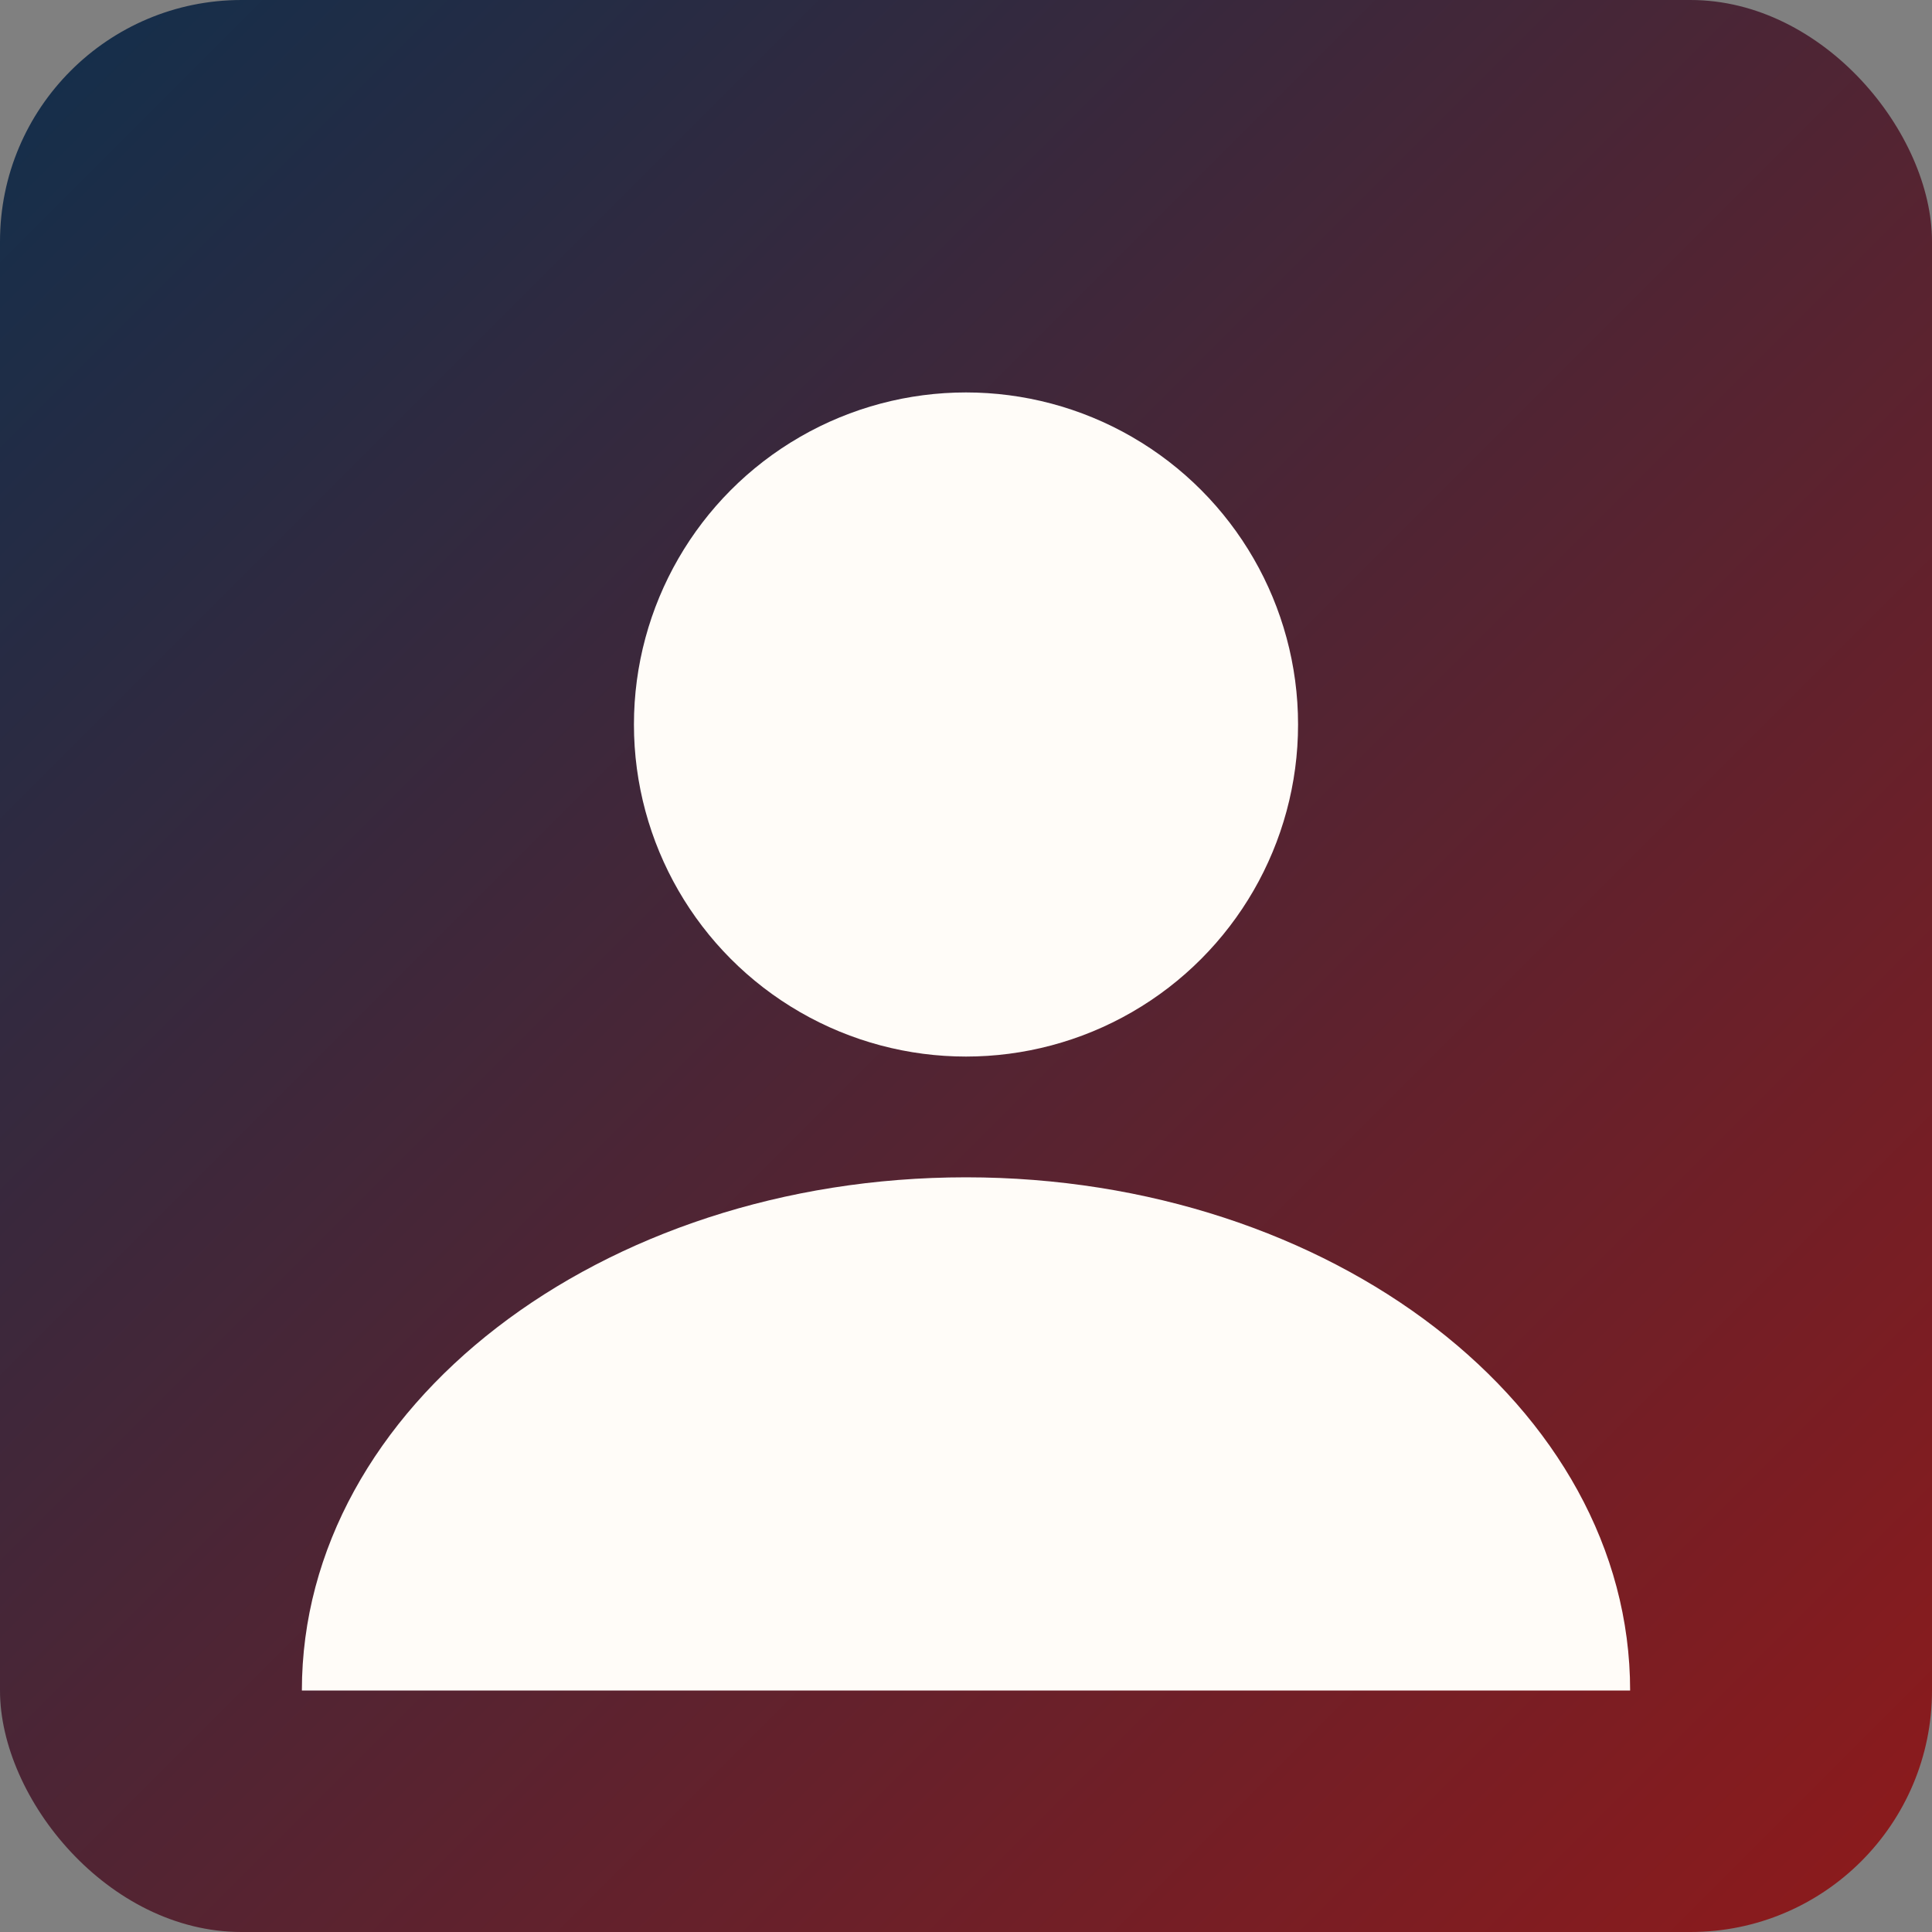 <svg xmlns="http://www.w3.org/2000/svg" viewBox="0 0 128 128" width="128" height="128" role="img" aria-label="Avatar">
  <rect x="0" y="0" width="128" height="128" fill="#808080" stroke="none"/>
  <defs>
    <linearGradient id="g" x1="0" y1="0" x2="1" y2="1">
      <stop offset="0%" stop-color="#112F4C"/>
      <stop offset="100%" stop-color="#8F1A1B"/>
    </linearGradient>
  </defs>
  <rect x="0" y="0" width="128" height="128" rx="16" fill="url(#g)"/>
  <circle cx="64" cy="48" r="22" fill="#FFFCF8"/>
  <path d="M20 112c0-18.8 19.8-34 44-34s44 15.2 44 34" fill="#FFFCF8"/>
</svg>


